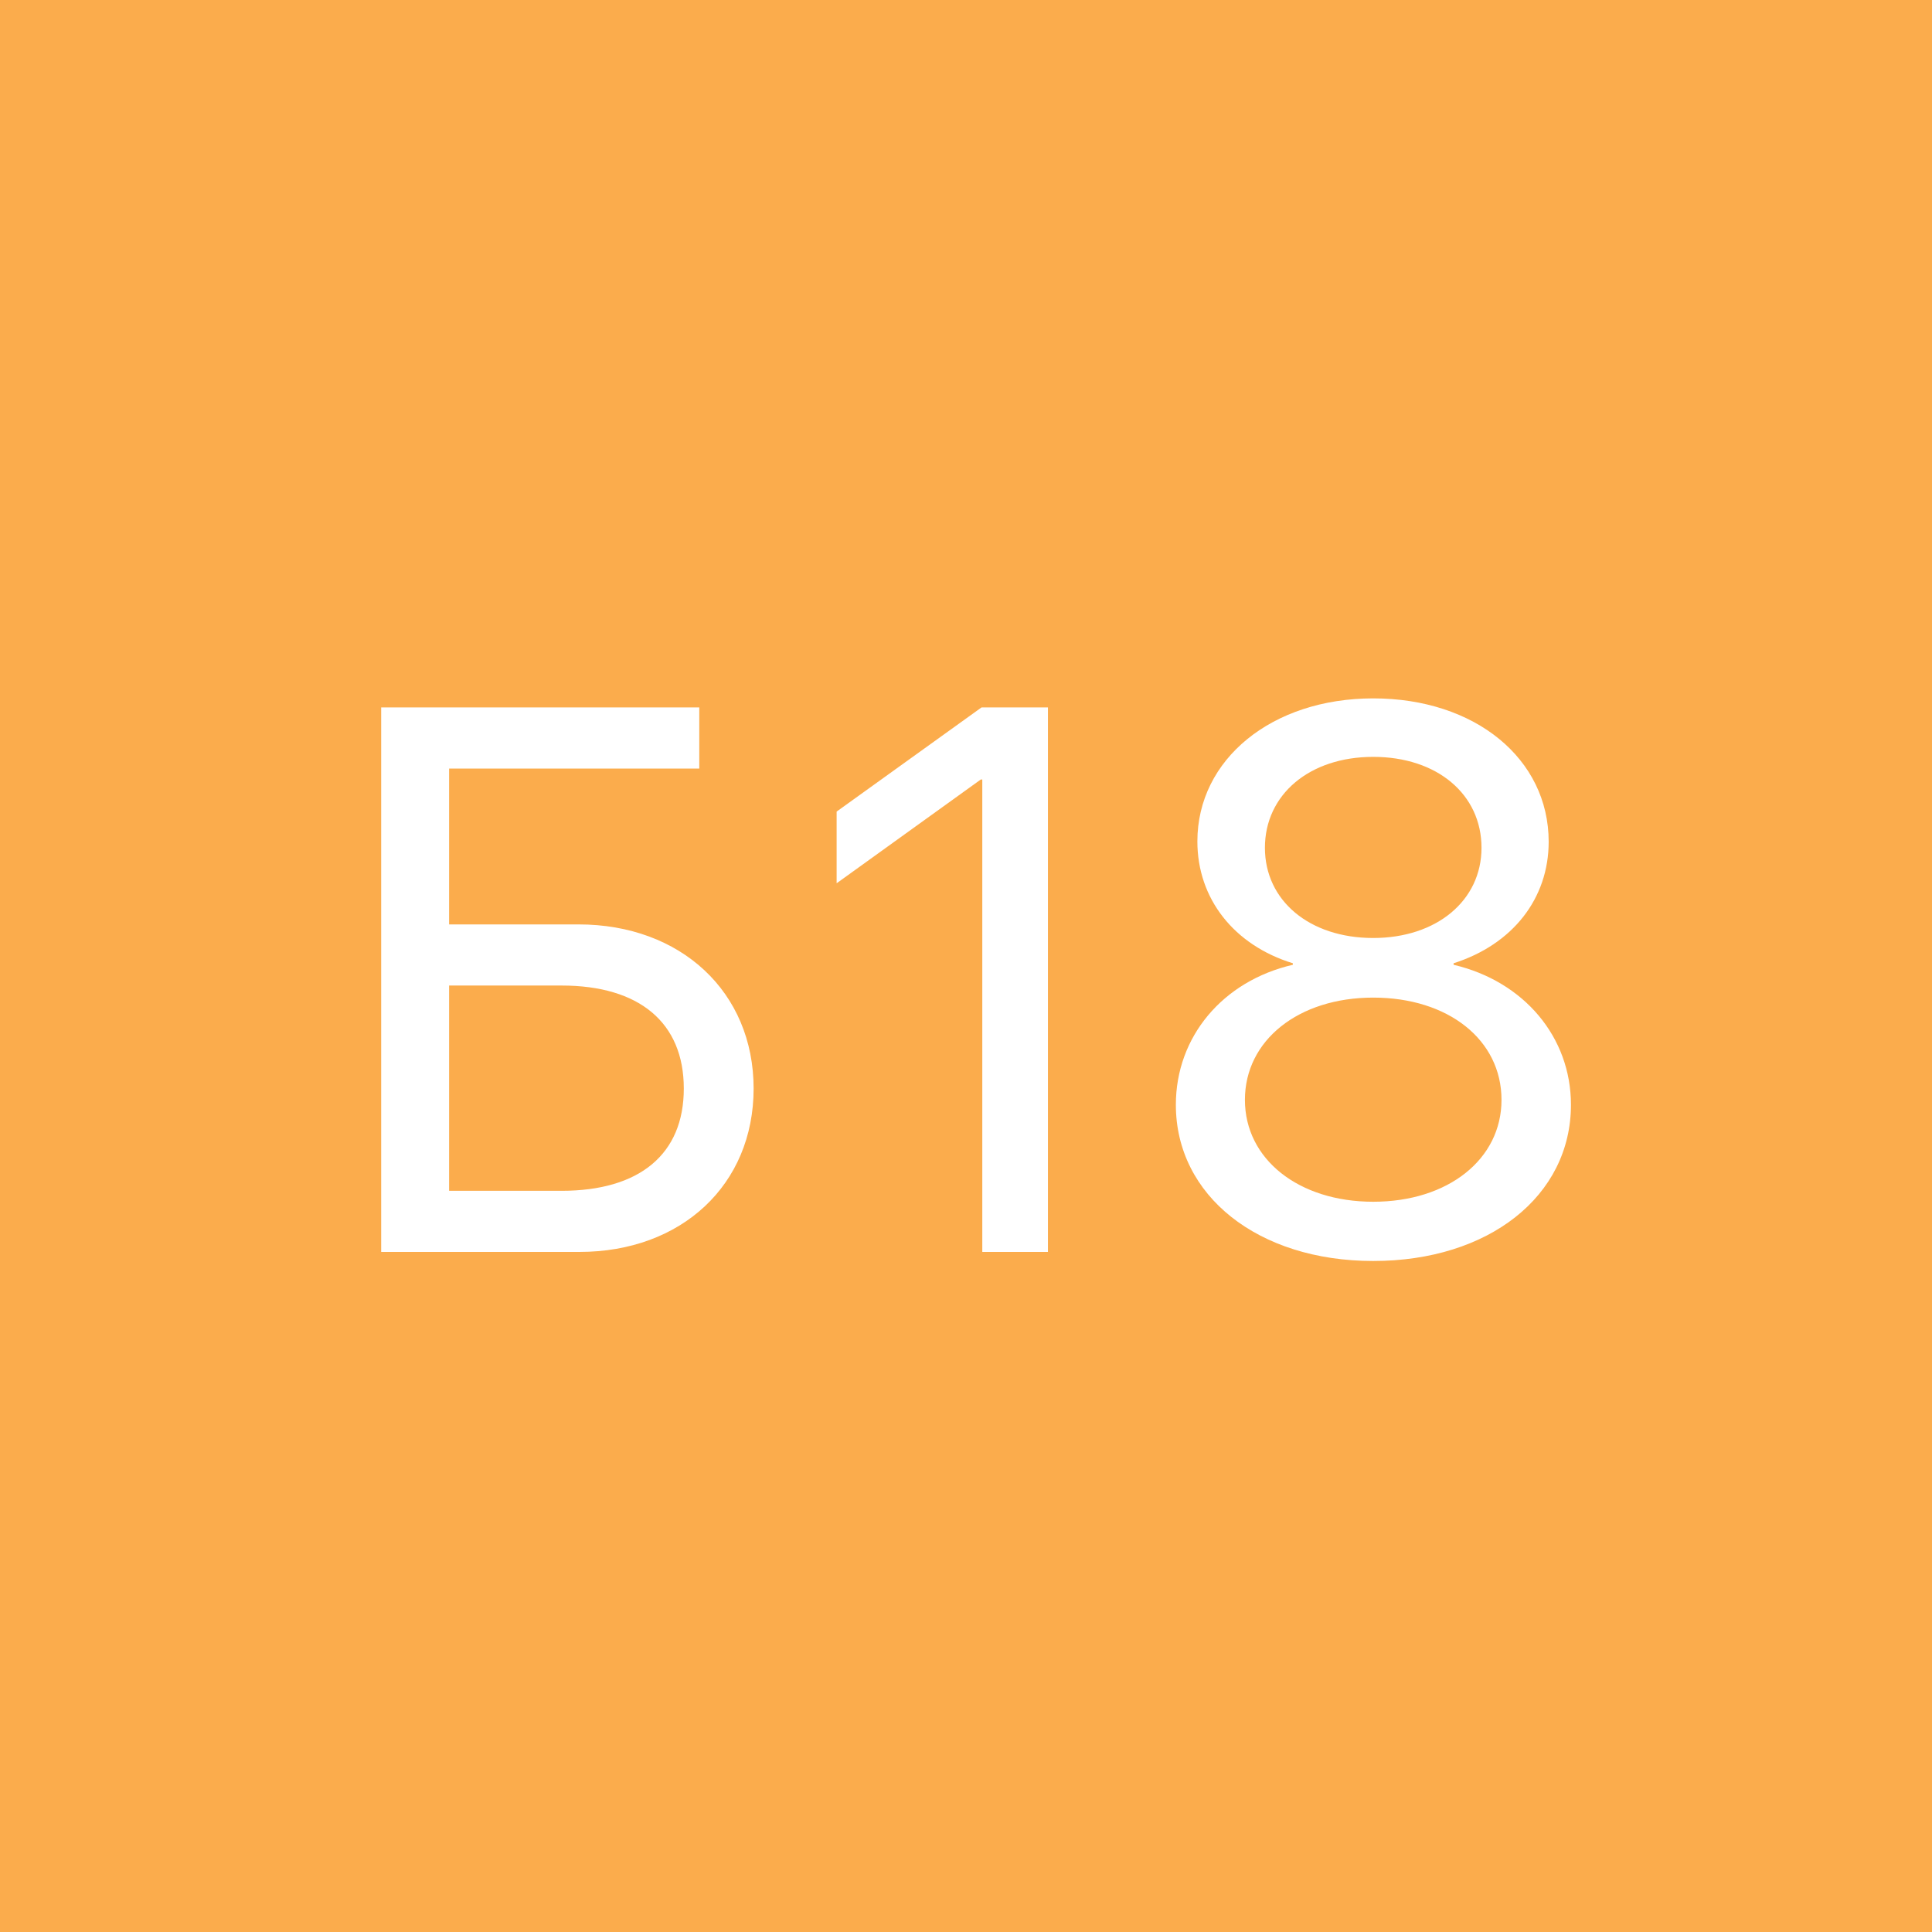 <?xml version="1.0" encoding="UTF-8"?> <svg xmlns="http://www.w3.org/2000/svg" width="125" height="125" viewBox="0 0 125 125" fill="none"> <rect width="125" height="125" fill="#FBAC4C"></rect> <path d="M48.759 70.429C48.759 76.654 44.096 81 37.48 81H24.662V45.77H45.243V49.726H29.057V59.809H37.431C44.047 59.809 48.759 64.179 48.759 70.429ZM29.057 77.045H36.332C41.386 77.045 44.242 74.677 44.242 70.429C44.242 66.156 41.361 63.764 36.332 63.764H29.057V77.045ZM63.554 81V50.434H63.456L54.13 57.148V52.509L63.505 45.77H67.802V81H63.554ZM88.847 81.586C81.4 81.586 76.078 77.362 76.078 71.478C76.078 67.084 79.106 63.471 83.647 62.421V62.323C79.838 61.151 77.47 58.148 77.47 54.438C77.47 49.115 82.304 45.185 88.847 45.185C95.439 45.185 100.199 49.091 100.199 54.462C100.199 58.124 97.88 61.102 94.047 62.323V62.421C98.612 63.495 101.64 67.108 101.64 71.478C101.64 77.387 96.317 81.586 88.847 81.586ZM88.847 77.753C93.705 77.753 97.147 74.994 97.147 71.161C97.147 67.279 93.705 64.545 88.847 64.545C84.013 64.545 80.546 67.304 80.546 71.161C80.546 74.994 84.013 77.753 88.847 77.753ZM88.847 60.688C92.948 60.688 95.853 58.27 95.853 54.852C95.853 51.386 92.973 48.969 88.847 48.969C84.721 48.969 81.84 51.41 81.84 54.852C81.84 58.27 84.721 60.688 88.847 60.688Z" fill="white"></path> </svg> 